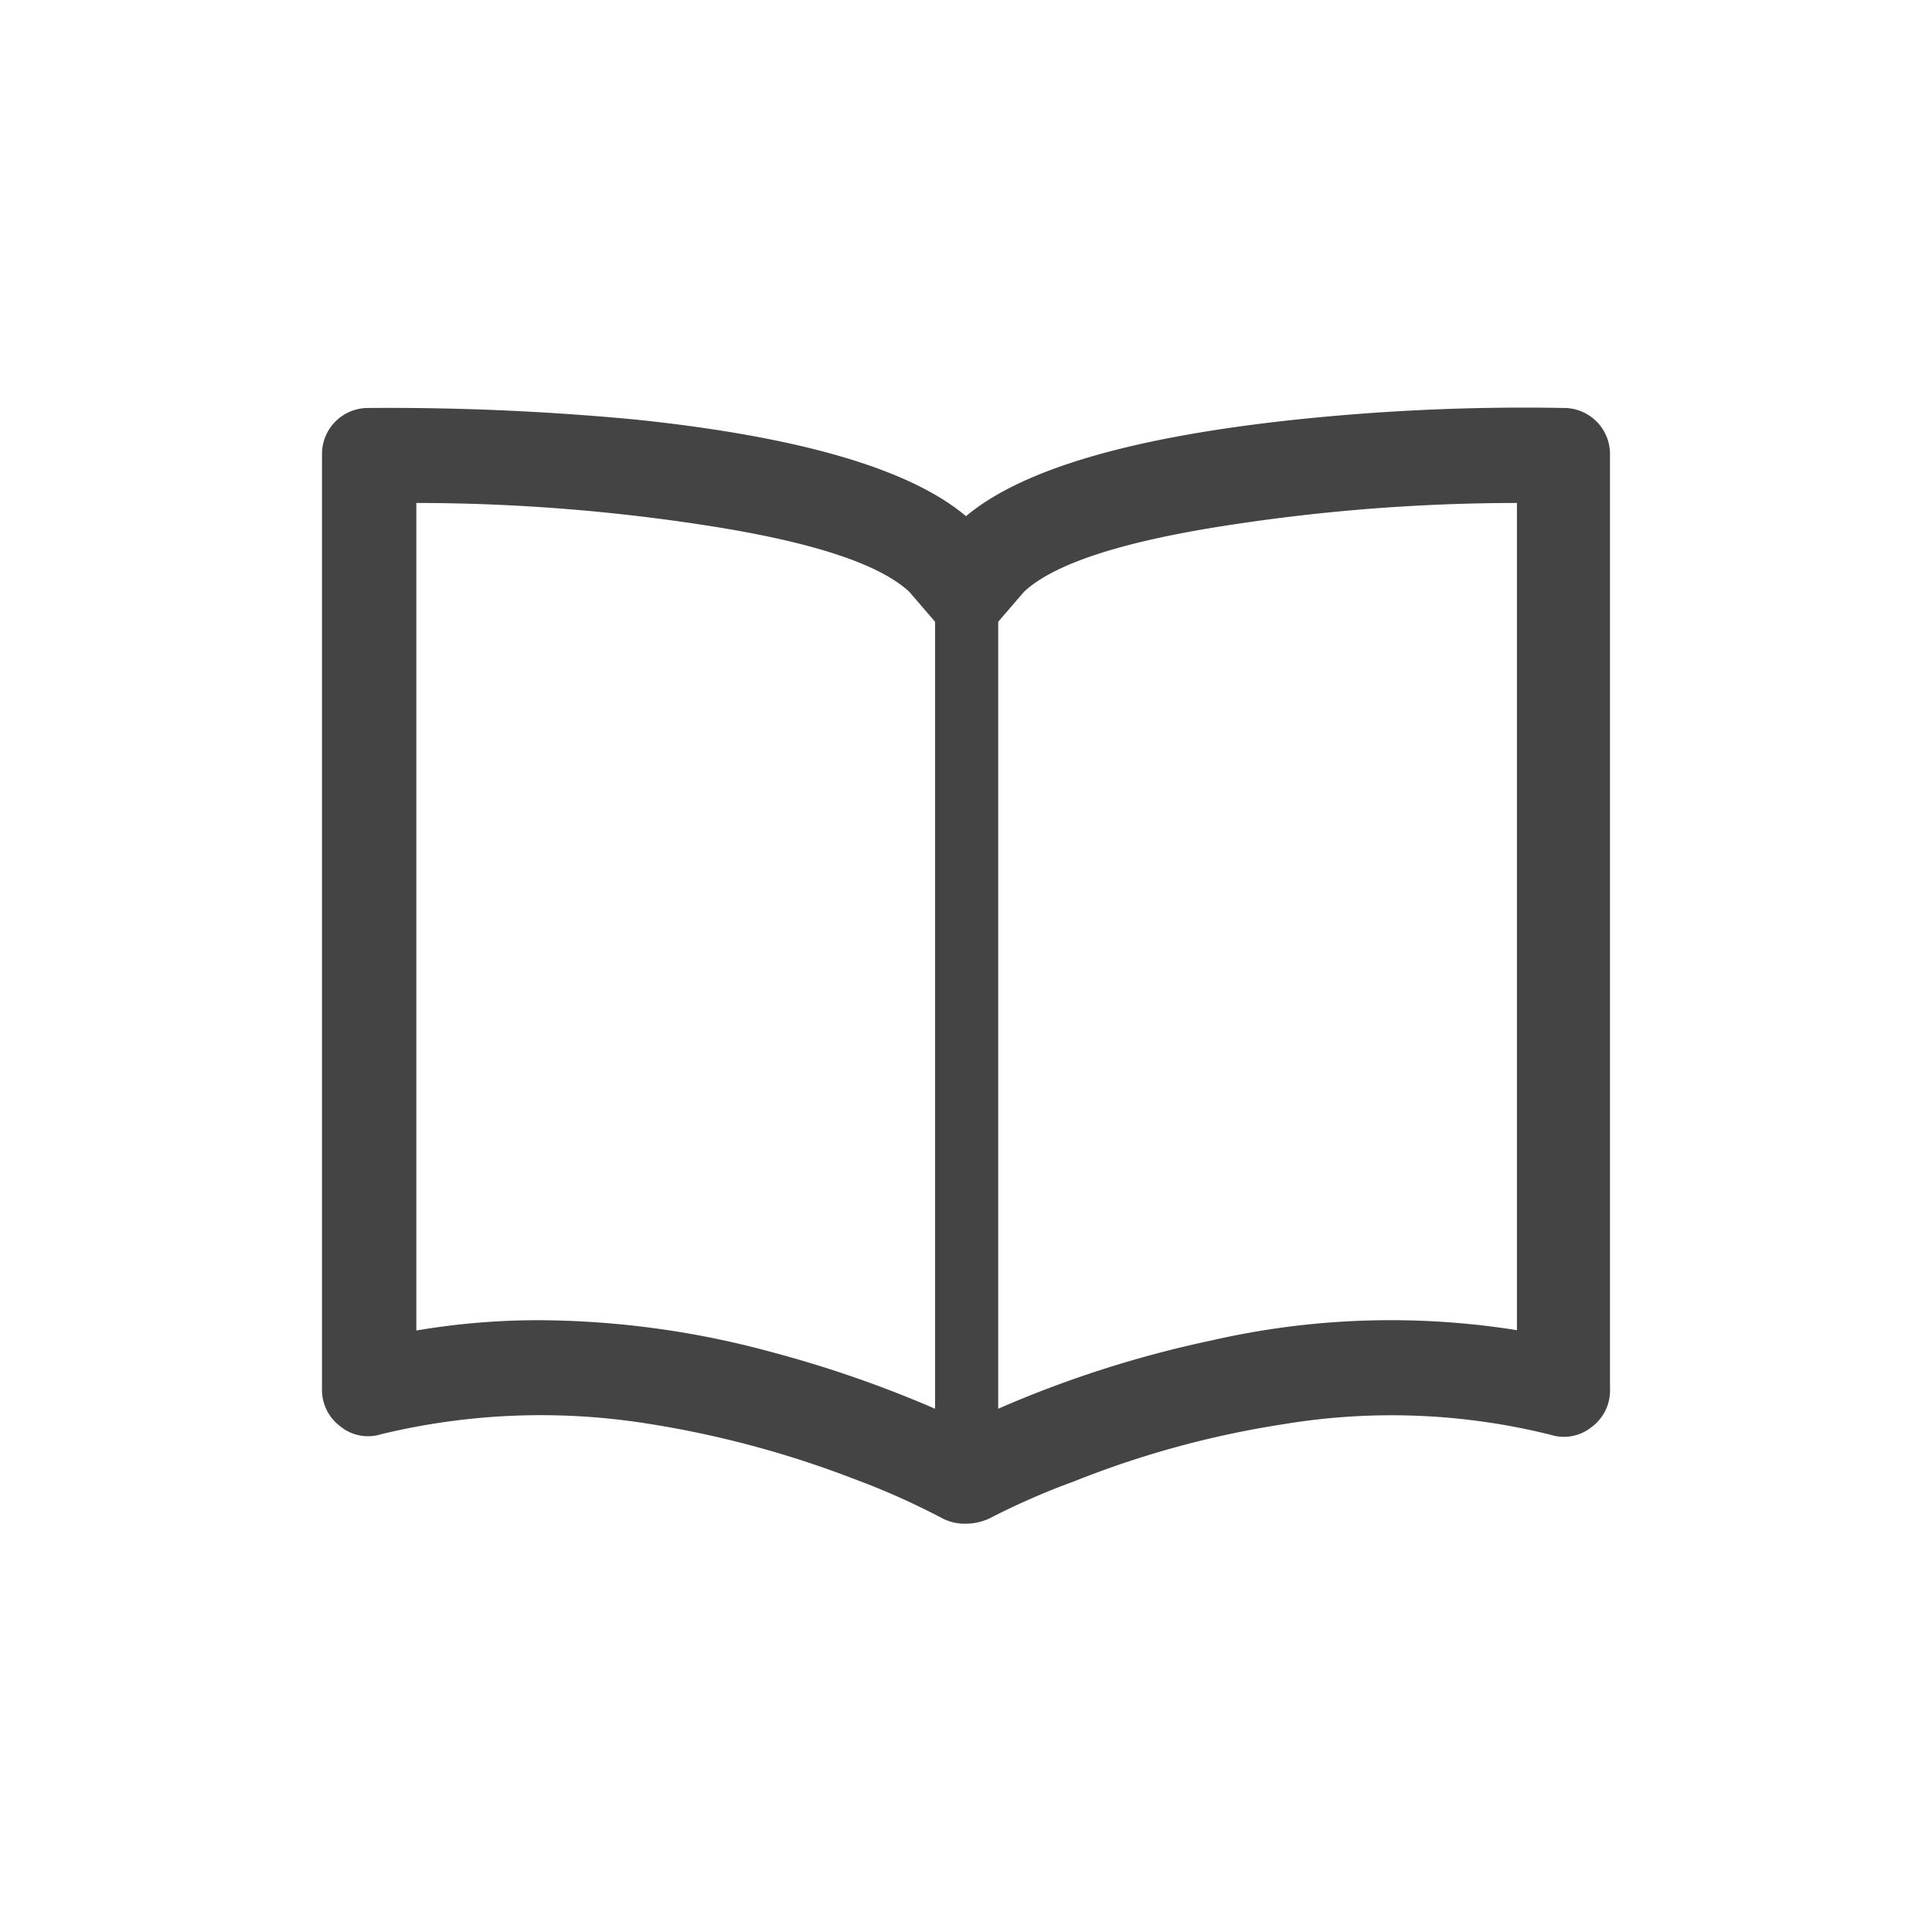 <svg xmlns="http://www.w3.org/2000/svg" viewBox="0 0 60 60" width="60" height="60"><defs><style>.a{fill:#444}</style></defs><path class="a" d="M29.28,47.16a1.5,1.5,0,0,0,.7.16,1.76,1.76,0,0,0,.74-.16A22.74,22.74,0,0,1,33.37,46a29.59,29.59,0,0,1,6.49-1.77,20.42,20.42,0,0,1,8.3.33,1.37,1.37,0,0,0,1.28-.25A1.41,1.41,0,0,0,50,43.11v-29a1.43,1.43,0,0,0-1.44-1.44,67.54,67.54,0,0,0-8.3.36q-7.65.81-10.26,3-2.61-2.2-10.26-3a81.29,81.29,0,0,0-8.3-.36A1.43,1.43,0,0,0,10,14.13v29a1.41,1.41,0,0,0,.56,1.16,1.36,1.36,0,0,0,1.28.25,21.1,21.1,0,0,1,8.26-.33,31.2,31.2,0,0,1,6.45,1.73A22.92,22.92,0,0,1,29.28,47.16ZM31,19.31l.8-.93q1.41-1.32,6.42-2.08a59,59,0,0,1,8.89-.68V41.31a24.92,24.92,0,0,0-9.49.32A34.27,34.27,0,0,0,31,43.75ZM16.69,41a22.72,22.72,0,0,0-3.76.32V15.62a59,59,0,0,1,8.89.68q5,.76,6.42,2.08l.8.93V43.75A36,36,0,0,0,24,42,27.88,27.88,0,0,0,16.69,41Z"/></svg>